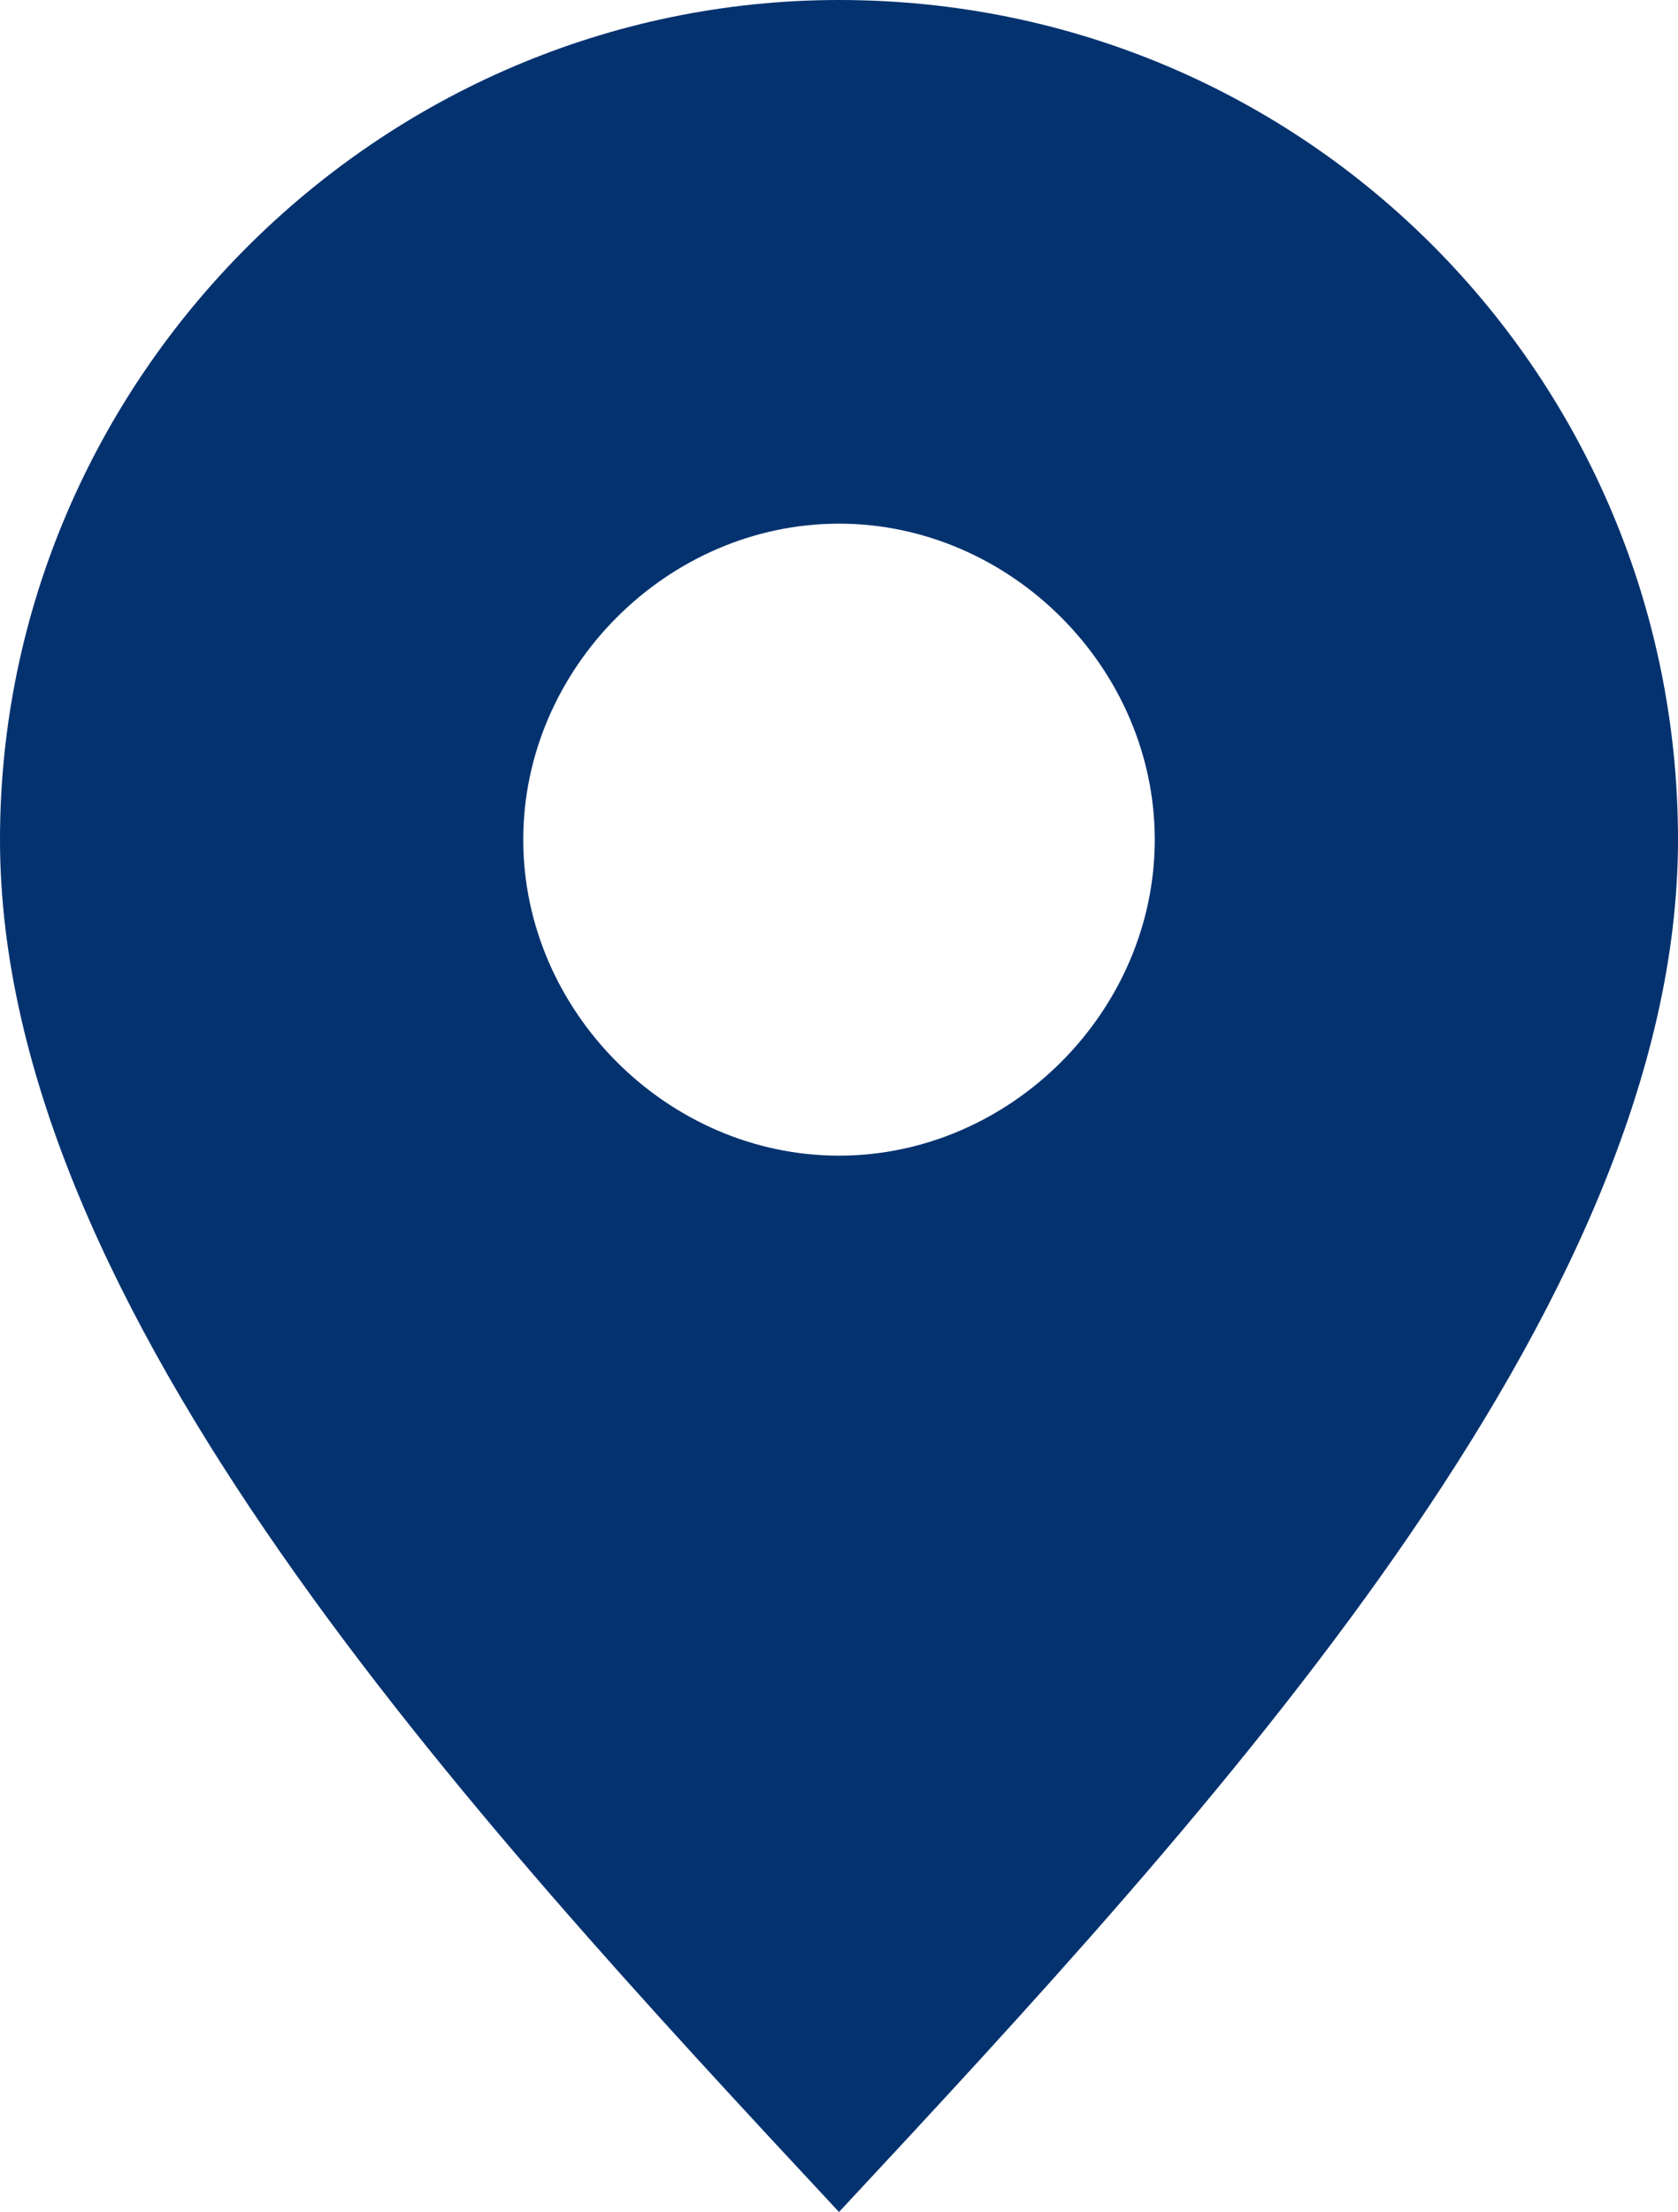 <?xml version="1.0" encoding="utf-8"?>
<!-- Generator: Adobe Illustrator 26.1.0, SVG Export Plug-In . SVG Version: 6.00 Build 0)  -->
<svg version="1.1" id="Calque_1" xmlns="http://www.w3.org/2000/svg" xmlns:xlink="http://www.w3.org/1999/xlink" x="0px" y="0px"
	 viewBox="0 0 18.6 24.5" style="enable-background:new 0 0 18.6 24.5;" xml:space="preserve">
<style type="text/css">
	.st0{fill:#04326F;}
</style>
<path id="Tracé_16258" class="st0" d="M9.3,0C4.2,0,0,4.2,0,9.3c0,0,0,0,0,0c0,5.2,5.2,10.8,9.3,15.2c4.1-4.4,9.3-10,9.3-15.2
	C18.6,4.2,14.5,0,9.3,0 M9.3,5.8c1.9,0,3.5,1.6,3.5,3.5s-1.6,3.5-3.5,3.5s-3.5-1.6-3.5-3.5S7.4,5.8,9.3,5.8"/>
</svg>
